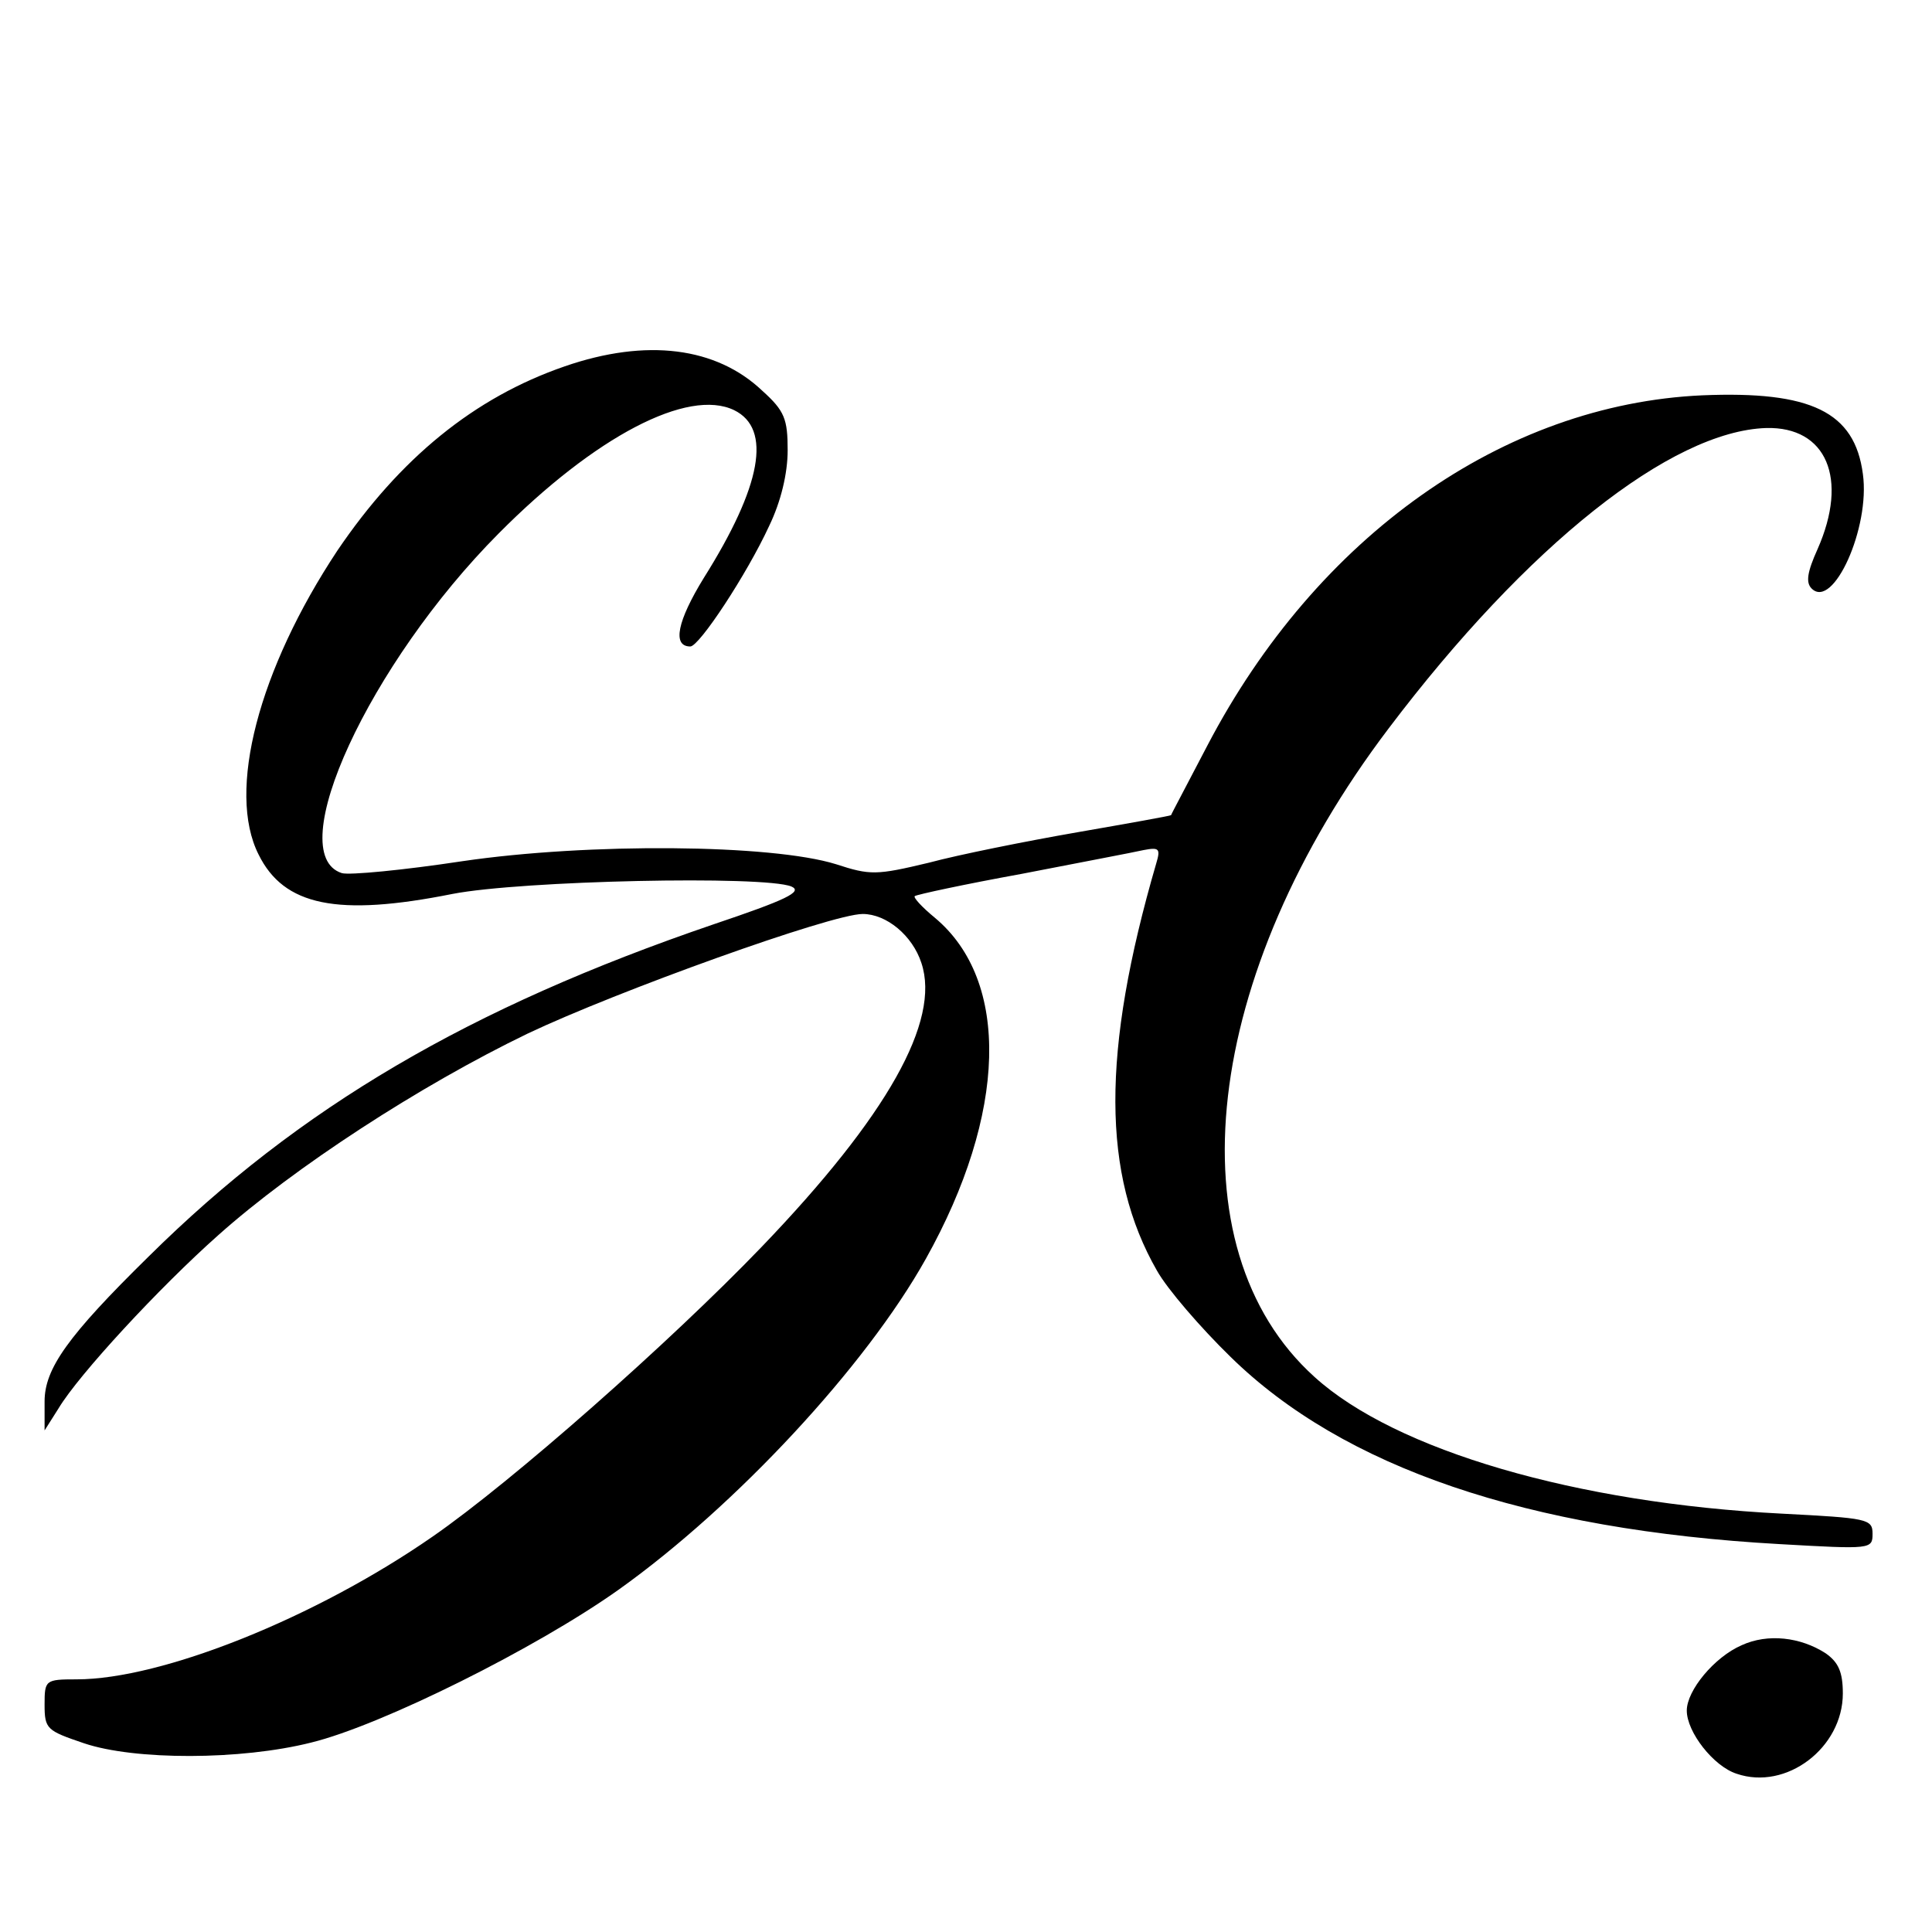 <?xml version="1.0" standalone="no"?>
<!DOCTYPE svg PUBLIC "-//W3C//DTD SVG 20010904//EN"
 "http://www.w3.org/TR/2001/REC-SVG-20010904/DTD/svg10.dtd">
<svg version="1.0" xmlns="http://www.w3.org/2000/svg"
 width="260pt" height="260pt" viewBox="0 0 260 260"
 preserveAspectRatio="xMidYMid meet">
<g transform="translate(0,260) scale(0.1,-0.1)"
fill="#000000" stroke="none">
<path d="M760 2107 c-122 -42 -222 -124 -306 -248 -106 -160 -149 -324 -106
-409 34 -69 106 -84 261 -53 93 18 419 25 456 10 16 -7 -7 -18 -105 -51 -328
-112 -557 -246 -760 -447 -109 -107 -140 -151 -140 -195 l0 -39 19 30 c27 45
135 162 215 233 102 91 271 201 416 271 120 57 409 161 451 161 32 0 67 -29
79 -66 26 -78 -46 -206 -215 -382 -123 -128 -336 -316 -443 -390 -157 -109
-364 -192 -479 -192 -42 0 -43 -1 -43 -34 0 -33 3 -35 53 -52 68 -23 211 -23
306 1 94 23 303 127 414 206 157 112 332 300 413 445 109 195 114 374 12 459
-17 14 -29 27 -27 29 2 2 67 16 144 30 77 15 151 29 164 32 21 4 23 2 17 -18
-74 -254 -73 -419 1 -548 14 -25 59 -77 99 -116 152 -149 399 -233 739 -252
123 -7 125 -7 125 14 0 20 -7 21 -122 27 -276 14 -520 85 -629 184 -193 174
-151 542 100 873 186 246 380 400 508 404 81 2 111 -68 69 -163 -14 -31 -16
-45 -8 -53 29 -29 79 82 69 154 -11 84 -70 112 -216 106 -268 -12 -519 -190
-666 -471 -26 -50 -49 -93 -49 -94 -1 -1 -57 -11 -126 -23 -69 -12 -159 -30
-200 -41 -71 -17 -79 -17 -125 -2 -87 27 -333 29 -503 4 -79 -12 -152 -19
-162 -16 -81 26 37 282 211 457 130 131 255 196 317 166 51 -25 37 -102 -41
-226 -35 -57 -43 -92 -18 -92 12 0 76 97 106 162 16 33 25 71 25 102 0 42 -4
53 -34 80 -62 59 -156 71 -266 33z"/>
<path d="M2344 386 c-37 -16 -74 -61 -74 -88 0 -29 36 -75 67 -85 67 -23 143
35 143 108 0 29 -6 42 -23 54 -34 22 -78 27 -113 11z"/>
</g>
</svg>
